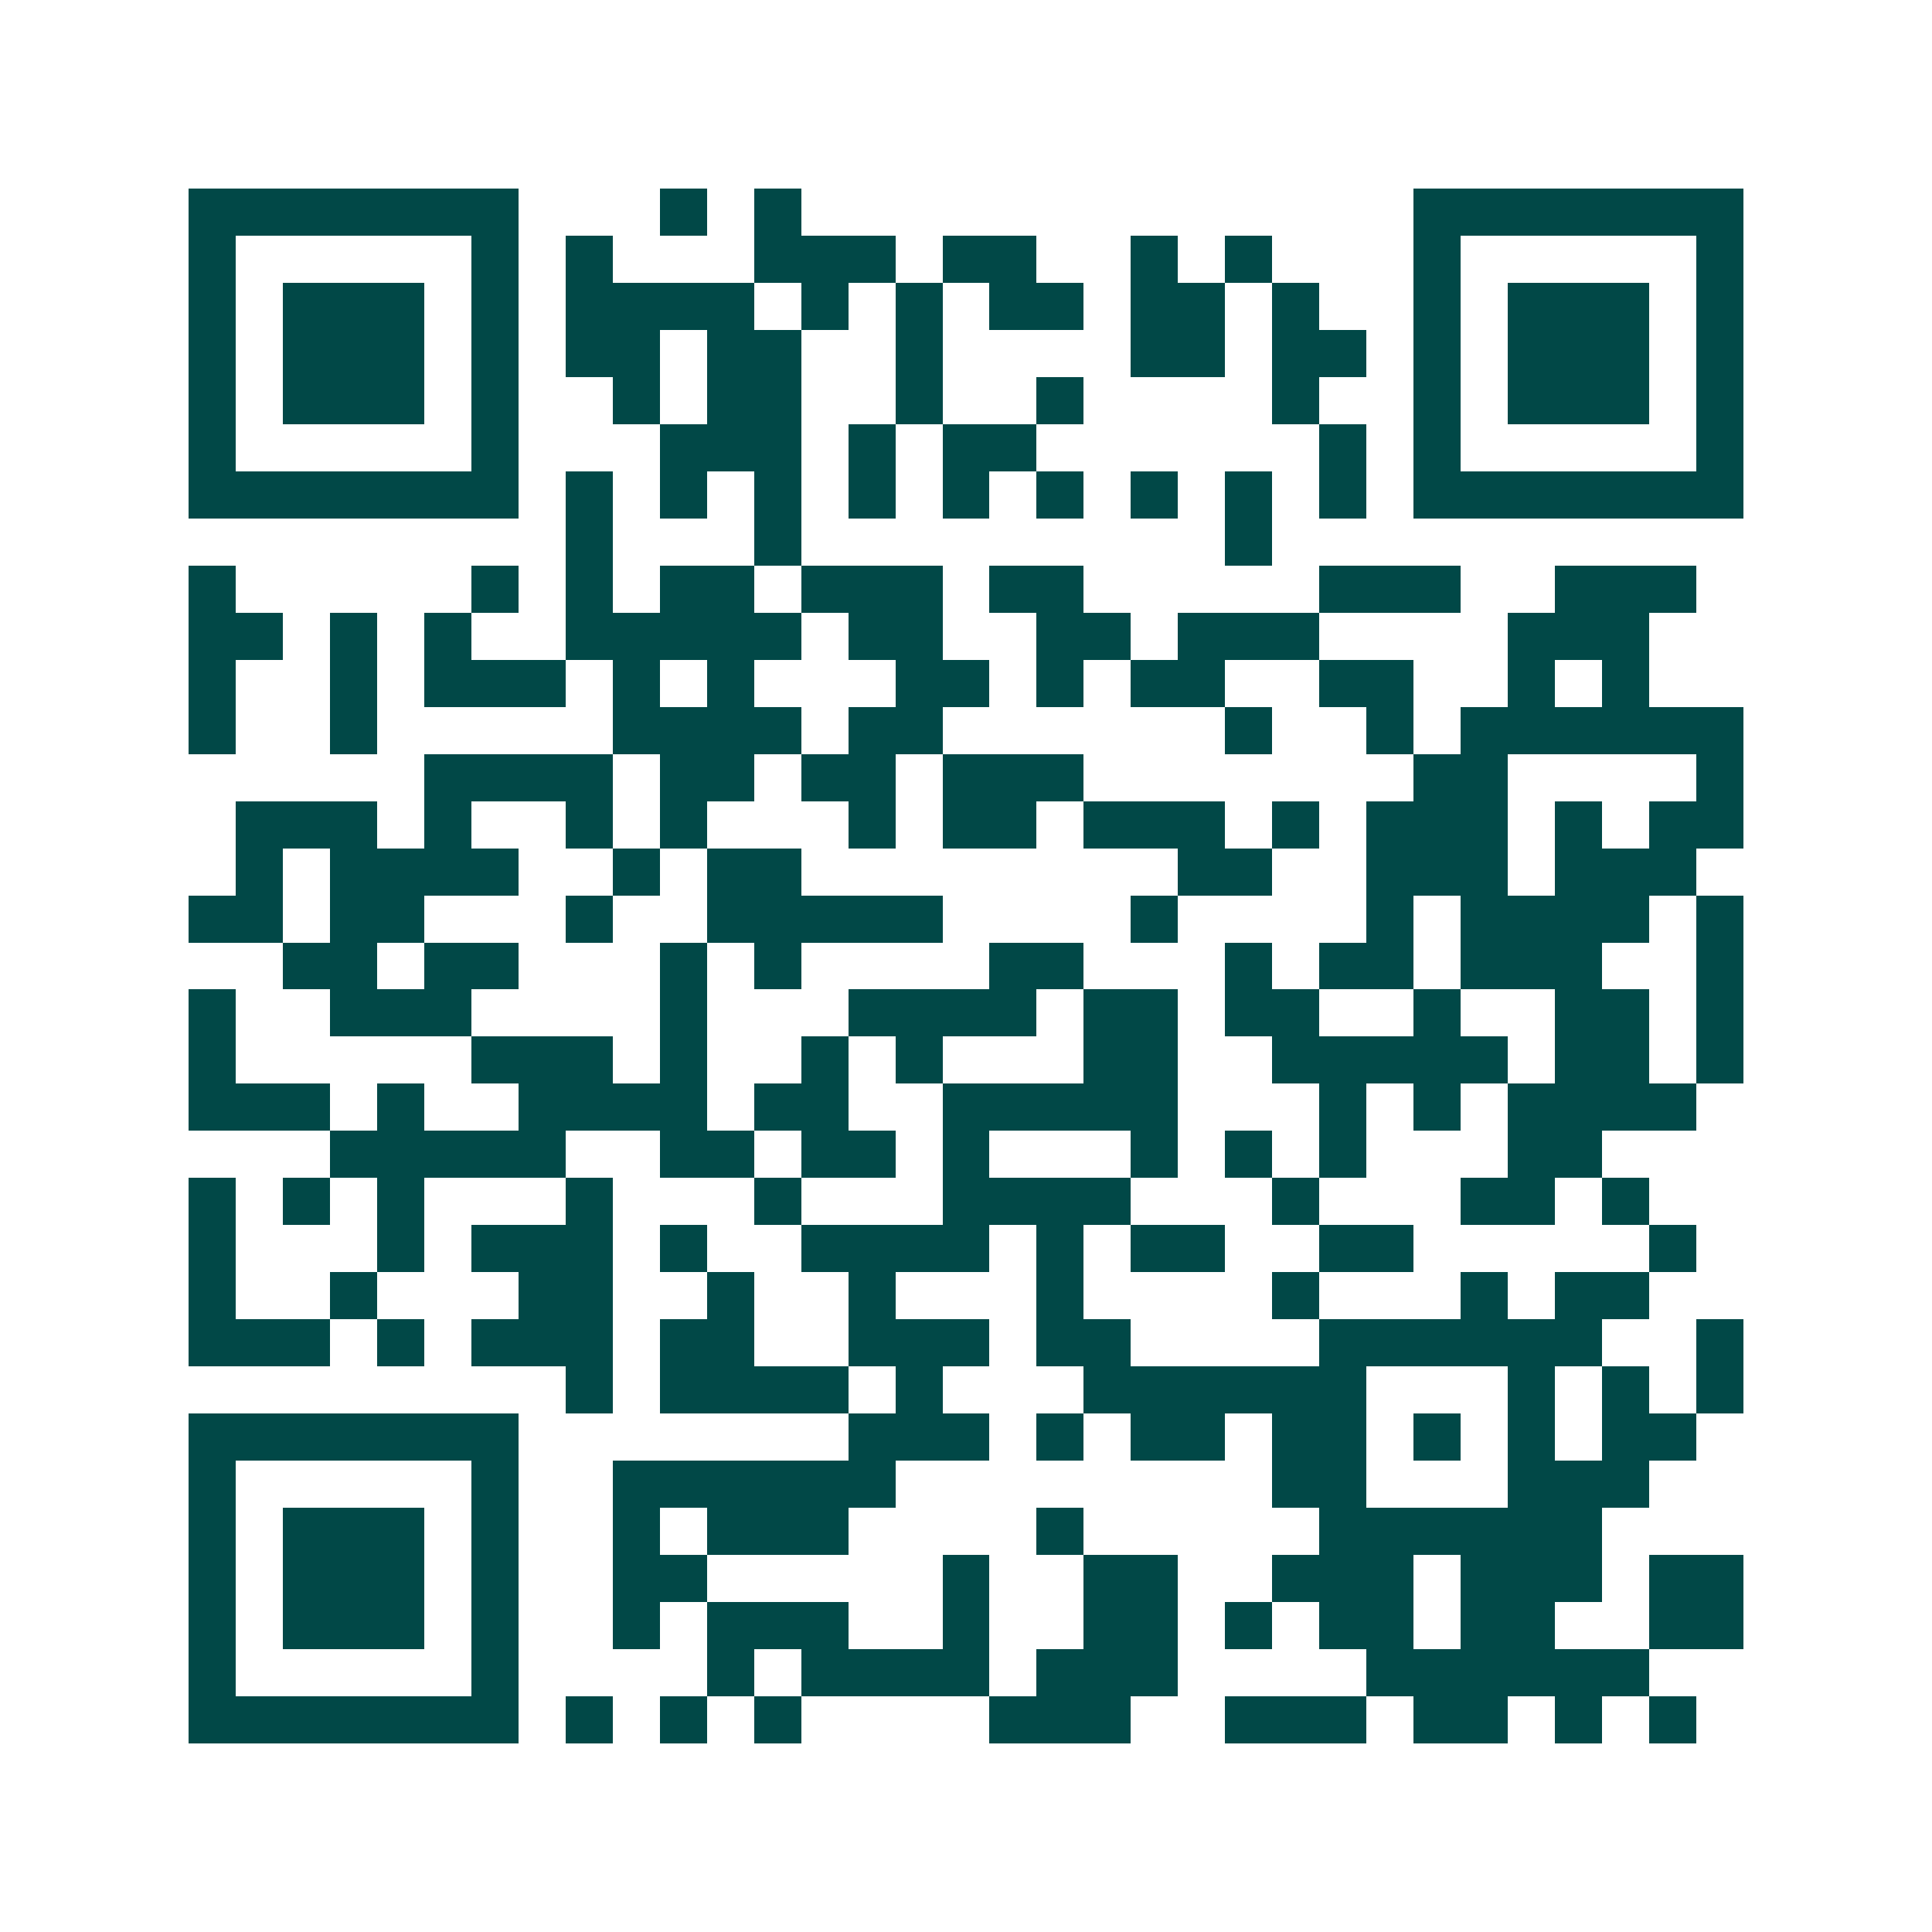 <svg xmlns="http://www.w3.org/2000/svg" width="200" height="200" viewBox="0 0 41 41" shape-rendering="crispEdges"><path fill="#ffffff" d="M0 0h41v41H0z"/><path stroke="#014847" d="M4 4.5h7m3 0h1m1 0h1m13 0h7M4 5.5h1m5 0h1m1 0h1m3 0h3m1 0h2m2 0h1m1 0h1m3 0h1m5 0h1M4 6.5h1m1 0h3m1 0h1m1 0h4m1 0h1m1 0h1m1 0h2m1 0h2m1 0h1m2 0h1m1 0h3m1 0h1M4 7.5h1m1 0h3m1 0h1m1 0h2m1 0h2m2 0h1m4 0h2m1 0h2m1 0h1m1 0h3m1 0h1M4 8.5h1m1 0h3m1 0h1m2 0h1m1 0h2m2 0h1m2 0h1m4 0h1m2 0h1m1 0h3m1 0h1M4 9.5h1m5 0h1m3 0h3m1 0h1m1 0h2m6 0h1m1 0h1m5 0h1M4 10.5h7m1 0h1m1 0h1m1 0h1m1 0h1m1 0h1m1 0h1m1 0h1m1 0h1m1 0h1m1 0h7M12 11.5h1m3 0h1m9 0h1M4 12.5h1m5 0h1m1 0h1m1 0h2m1 0h3m1 0h2m5 0h3m2 0h3M4 13.5h2m1 0h1m1 0h1m2 0h5m1 0h2m2 0h2m1 0h3m4 0h3M4 14.5h1m2 0h1m1 0h3m1 0h1m1 0h1m3 0h2m1 0h1m1 0h2m2 0h2m2 0h1m1 0h1M4 15.5h1m2 0h1m5 0h4m1 0h2m6 0h1m2 0h1m1 0h6M9 16.5h4m1 0h2m1 0h2m1 0h3m7 0h2m4 0h1M5 17.5h3m1 0h1m2 0h1m1 0h1m3 0h1m1 0h2m1 0h3m1 0h1m1 0h3m1 0h1m1 0h2M5 18.5h1m1 0h4m2 0h1m1 0h2m8 0h2m2 0h3m1 0h3M4 19.5h2m1 0h2m3 0h1m2 0h5m4 0h1m4 0h1m1 0h4m1 0h1M6 20.5h2m1 0h2m3 0h1m1 0h1m4 0h2m3 0h1m1 0h2m1 0h3m2 0h1M4 21.5h1m2 0h3m4 0h1m3 0h4m1 0h2m1 0h2m2 0h1m2 0h2m1 0h1M4 22.5h1m5 0h3m1 0h1m2 0h1m1 0h1m3 0h2m2 0h5m1 0h2m1 0h1M4 23.5h3m1 0h1m2 0h4m1 0h2m2 0h5m3 0h1m1 0h1m1 0h4M7 24.5h5m2 0h2m1 0h2m1 0h1m3 0h1m1 0h1m1 0h1m3 0h2M4 25.5h1m1 0h1m1 0h1m3 0h1m3 0h1m3 0h4m3 0h1m3 0h2m1 0h1M4 26.5h1m3 0h1m1 0h3m1 0h1m2 0h4m1 0h1m1 0h2m2 0h2m5 0h1M4 27.5h1m2 0h1m3 0h2m2 0h1m2 0h1m3 0h1m4 0h1m3 0h1m1 0h2M4 28.5h3m1 0h1m1 0h3m1 0h2m2 0h3m1 0h2m4 0h6m2 0h1M12 29.5h1m1 0h4m1 0h1m3 0h6m3 0h1m1 0h1m1 0h1M4 30.5h7m7 0h3m1 0h1m1 0h2m1 0h2m1 0h1m1 0h1m1 0h2M4 31.5h1m5 0h1m2 0h6m8 0h2m3 0h3M4 32.5h1m1 0h3m1 0h1m2 0h1m1 0h3m4 0h1m5 0h6M4 33.5h1m1 0h3m1 0h1m2 0h2m5 0h1m2 0h2m2 0h3m1 0h3m1 0h2M4 34.5h1m1 0h3m1 0h1m2 0h1m1 0h3m2 0h1m2 0h2m1 0h1m1 0h2m1 0h2m2 0h2M4 35.5h1m5 0h1m4 0h1m1 0h4m1 0h3m4 0h6M4 36.5h7m1 0h1m1 0h1m1 0h1m4 0h3m2 0h3m1 0h2m1 0h1m1 0h1"/></svg>

